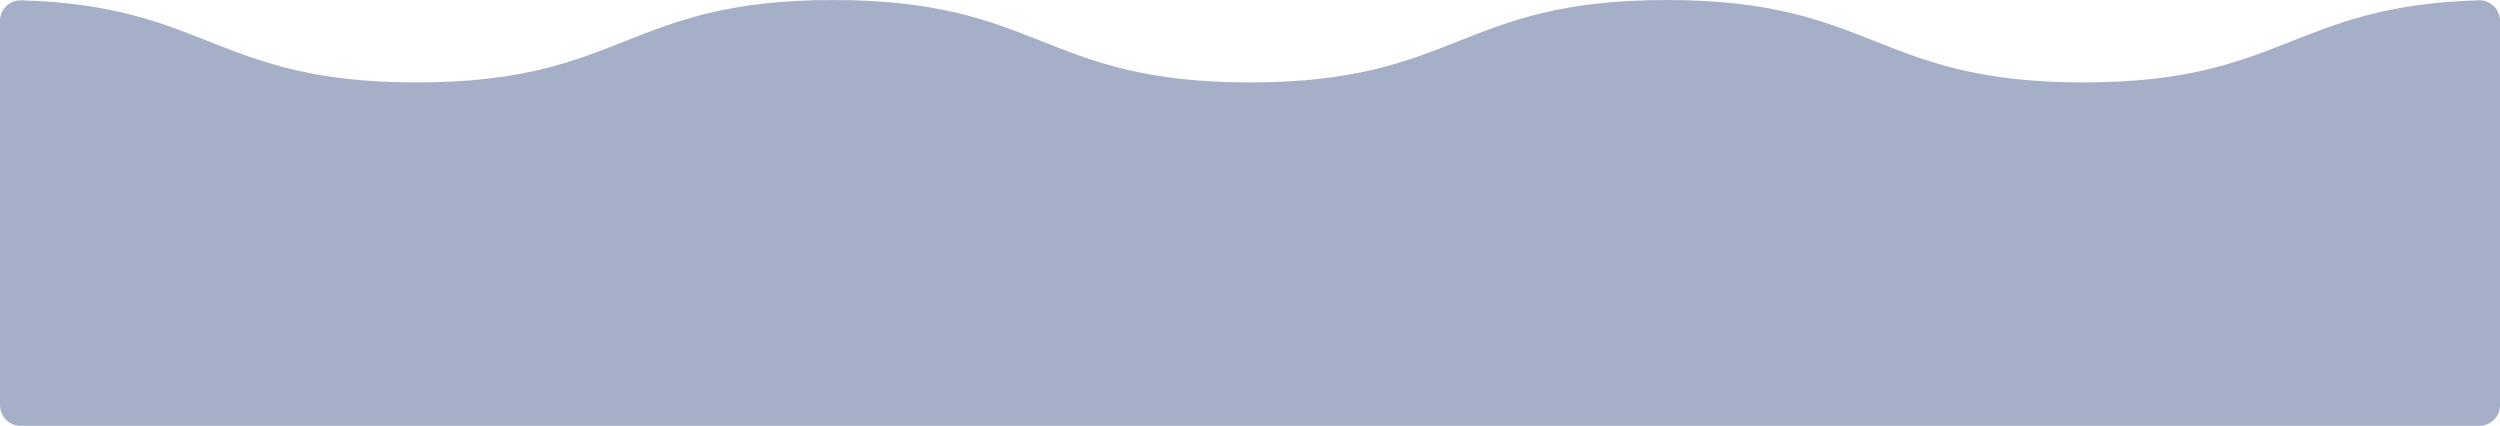 <?xml version="1.0" encoding="UTF-8" standalone="no"?><svg xmlns="http://www.w3.org/2000/svg" xmlns:xlink="http://www.w3.org/1999/xlink" fill="#000000" height="248" preserveAspectRatio="xMidYMid meet" version="1" viewBox="0.0 -0.0 1456.0 248.0" width="1456" zoomAndPan="magnify"><g id="change1_1"><path d="M1456,12.169c0-6.747-5.563-12.19-12.308-11.997C1334.516,3.302,1330.417,48,1213.33,48 c-121.335,0-121.335-48-242.67-48C849.325,0,849.325,48,727.991,48C606.658,48,606.658,0,485.326,0C363.995,0,363.995,48,242.665,48 C125.58,48,121.481,3.302,12.308,0.172C5.563-0.021,0,5.422,0,12.169V236c0,6.627,5.373,12,12,12h1432c6.627,0,12-5.373,12-12 V12.169z" fill="#a5b0c8"/></g></svg>